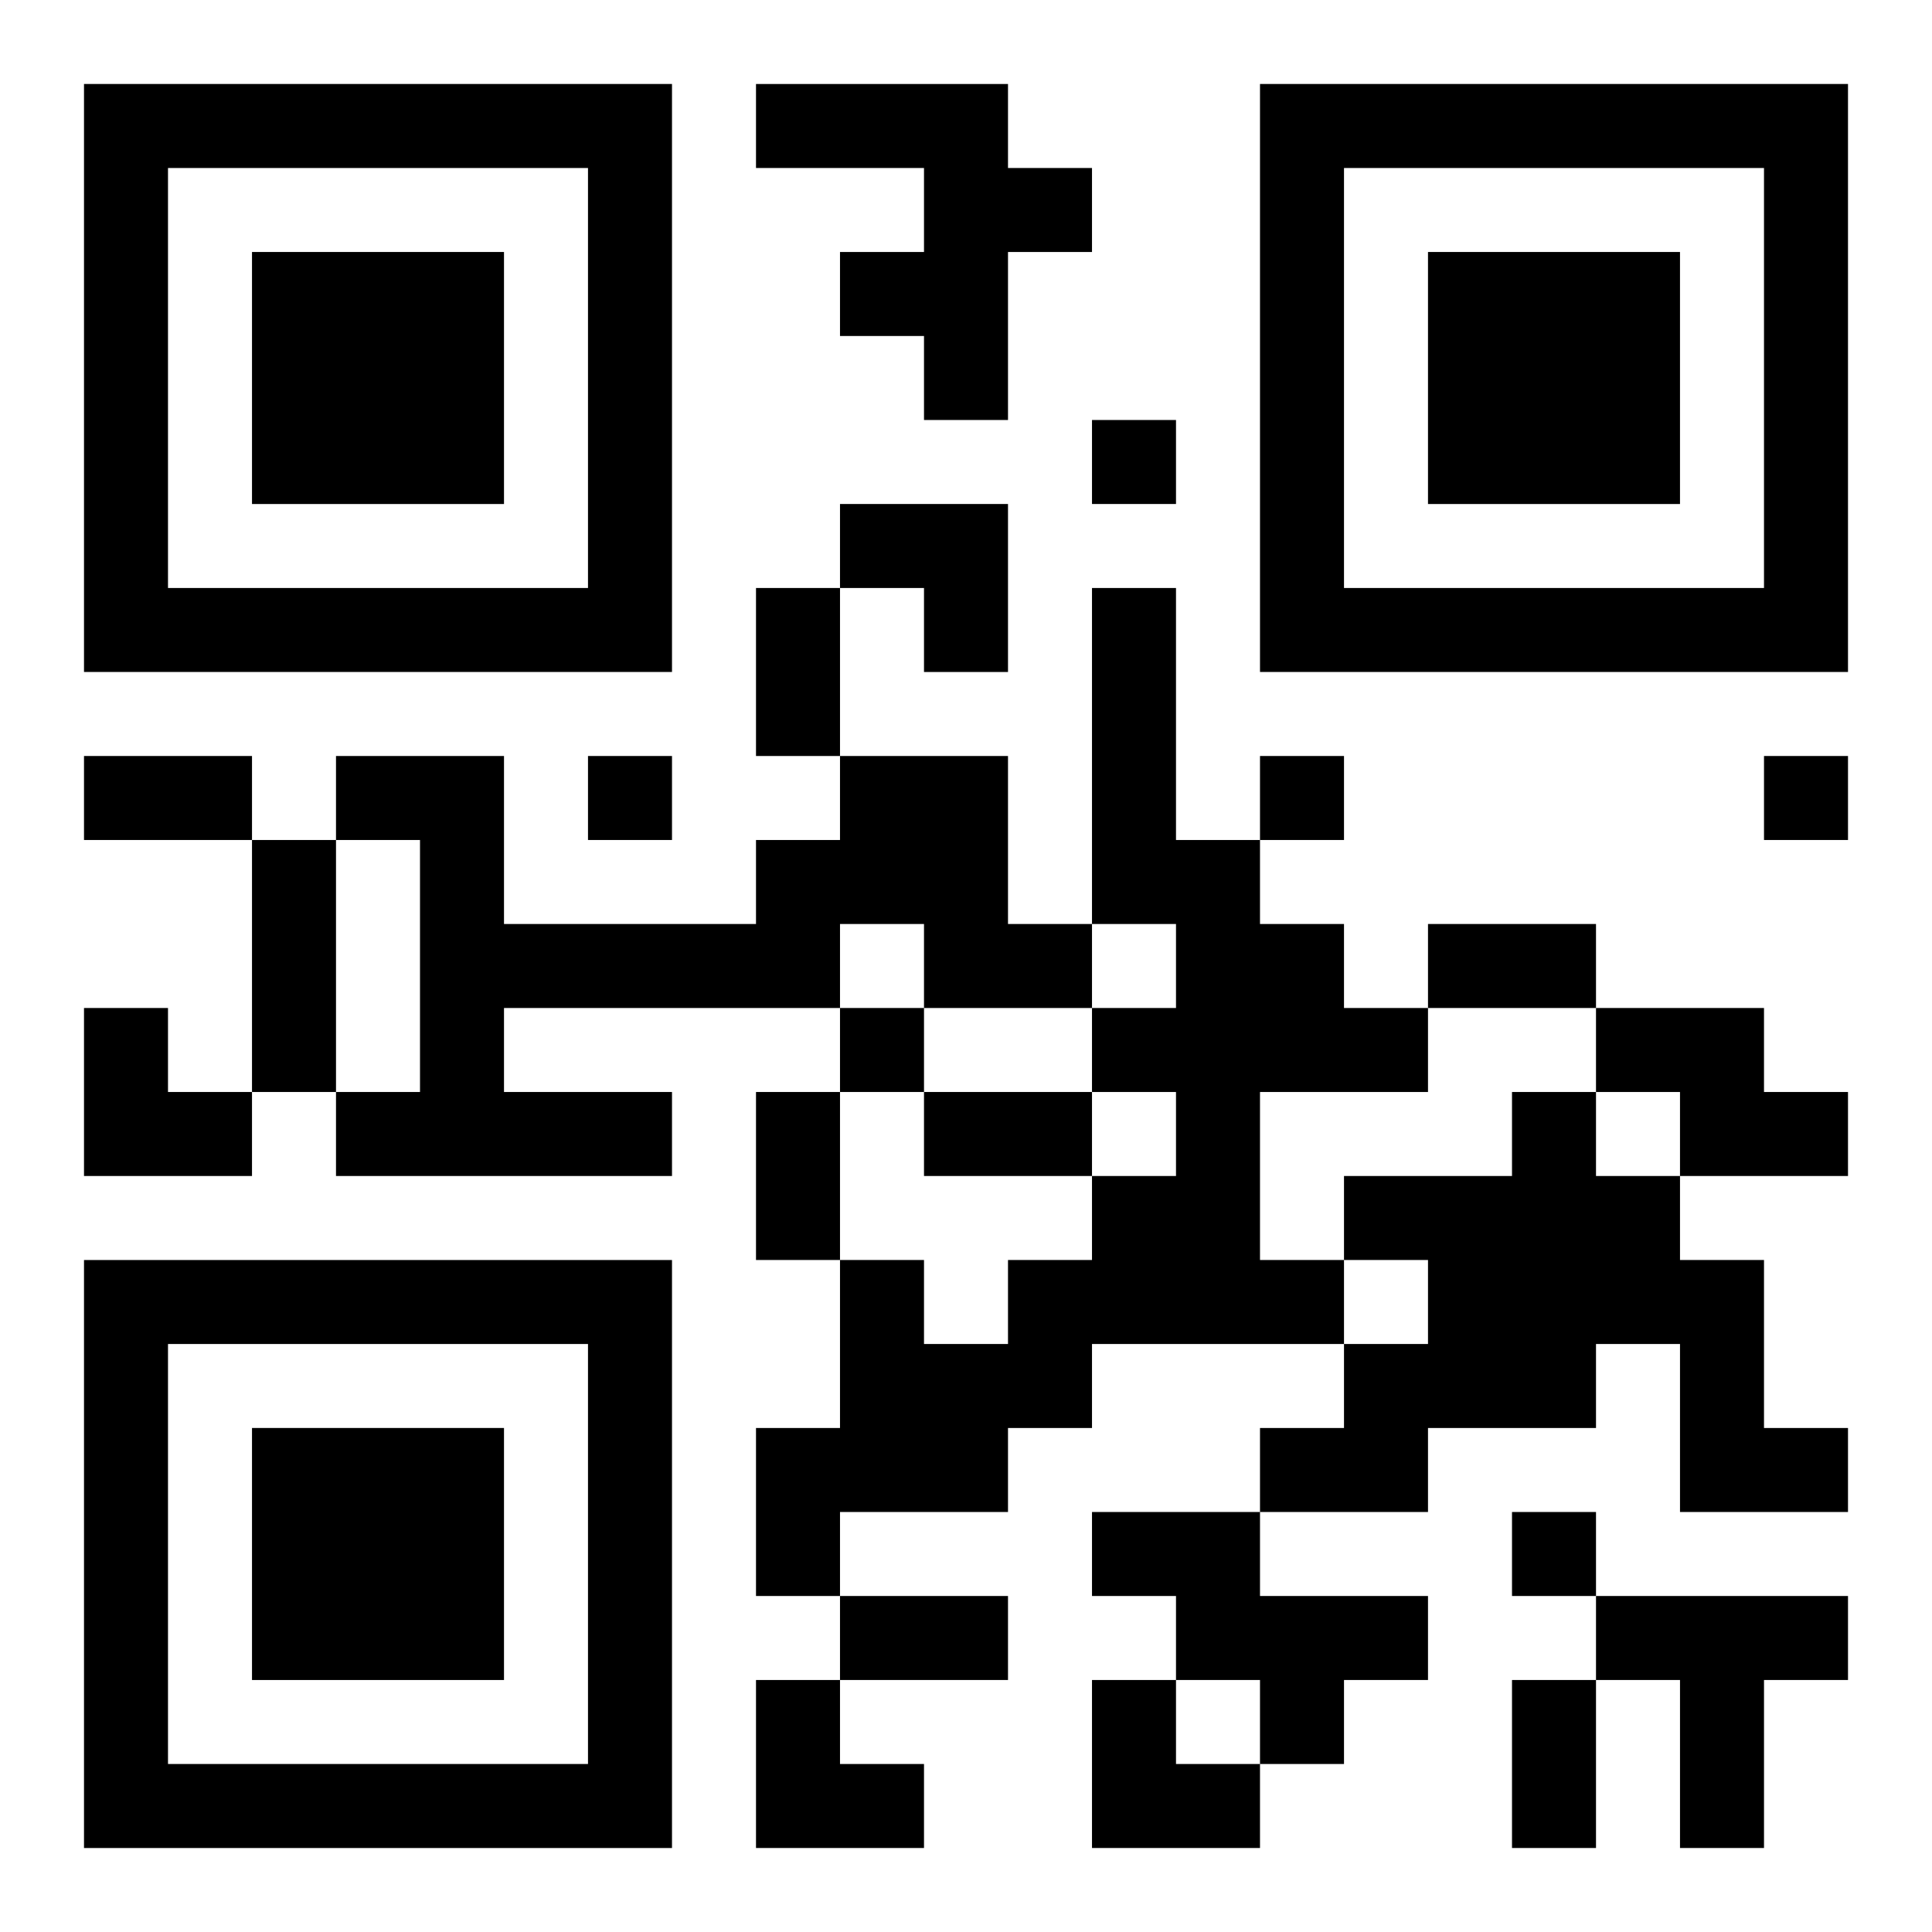 <?xml version="1.0" encoding="UTF-8"?>
<svg width="250" height="250" baseProfile="full" version="1.1" viewBox="-1 -1 23 23" xmlns="http://www.w3.org/2000/svg" xmlns:xlink="http://www.w3.org/1999/xlink"><symbol id="a"><path d="m0 7v7h7v-7h-7zm1 1h5v5h-5v-5zm1 1v3h3v-3h-3z"/></symbol><use y="-7" xlink:href="#a"/><use y="7" xlink:href="#a"/><use x="14" y="-7" xlink:href="#a"/><path d="m8 0h3v1h1v1h-1v2h-1v-1h-1v-1h1v-1h-2v-1m4 6h1v3h1v1h1v1h1v1h-2v2h1v1h-3v1h-1v1h-2v1h-1v-2h1v-2h1v1h1v-1h1v-1h1v-1h-1v-1h1v-1h-1v-4m-3 2h2v2h1v1h-2v-1h-1v1h-4v1h2v1h-4v-1h1v-3h-1v-1h2v2h3v-1h1v-1m9 3h2v1h1v1h-2v-1h-1v-1m-1 1h1v1h1v1h1v2h1v1h-2v-2h-1v1h-2v1h-2v-1h1v-1h1v-1h-1v-1h2v-1m-5 5h2v1h2v1h-1v1h-1v-1h-1v-1h-1v-1m6 1h3v1h-1v2h-1v-2h-1v-1m-6-14v1h1v-1h-1m-6 4v1h1v-1h-1m8 0v1h1v-1h-1m6 0v1h1v-1h-1m-11 3v1h1v-1h-1m8 6v1h1v-1h-1m-9-11h1v2h-1v-2m-8 2h2v1h-2v-1m2 1h1v3h-1v-3m14 1h2v1h-2v-1m-8 2h1v2h-1v-2m2 0h2v1h-2v-1m-1 6h2v1h-2v-1m8 1h1v2h-1v-2m-8-14h2v2h-1v-1h-1zm-9 6h1v1h1v1h-2zm8 8h1v1h1v1h-2zm4 0h1v1h1v1h-2z"/></svg>
